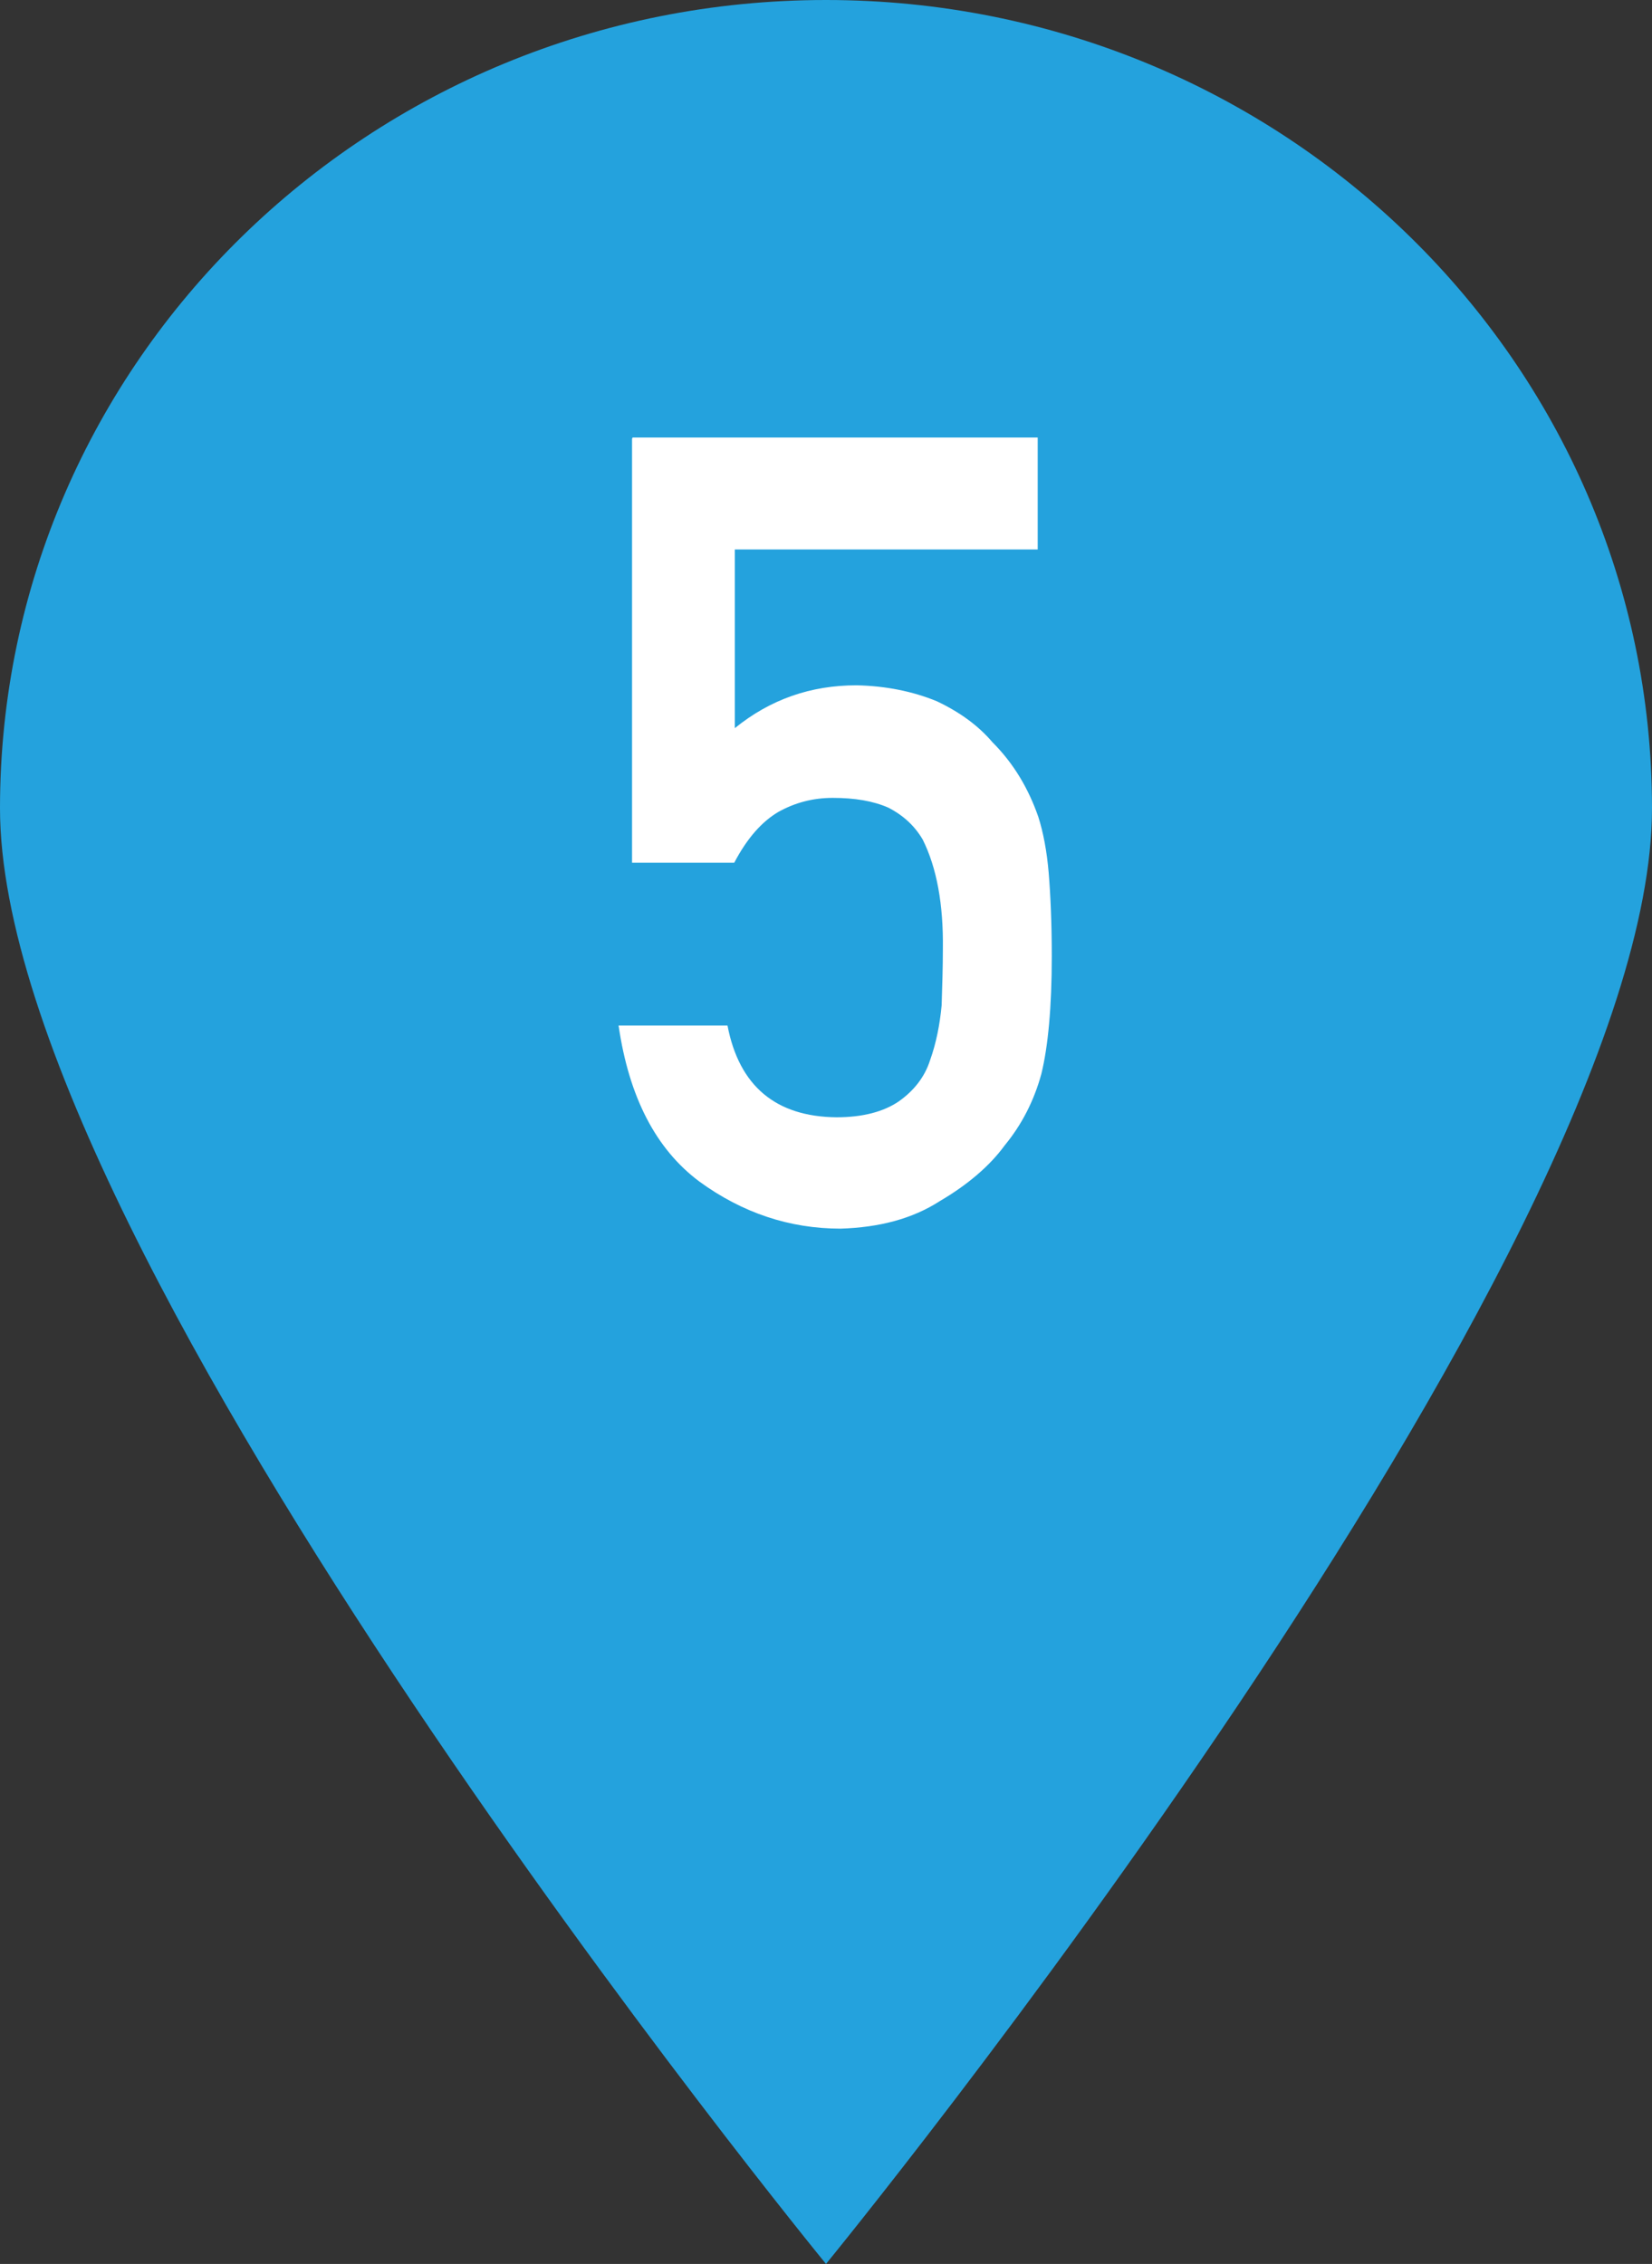 <?xml version="1.0" encoding="UTF-8"?>
<svg id="Layer_2" data-name="Layer 2" xmlns="http://www.w3.org/2000/svg" viewBox="0 0 27 37">
  <rect x="0" y="0" width="27" height="37" fill="#333333" stroke="none"/>
  <defs>
    <style>
      .cls-1 {
        fill: #24a2dd;
      }

      .cls-2 {
        fill: #fff;
      }
    </style>
  </defs>
  <g id="PCページ">
    <g>
      <path class="cls-1" d="m27,13.21c0,7.3-13.5,23.79-13.5,23.79,0,0-13.5-16.49-13.5-23.79S6.04,0,13.5,0s13.5,5.92,13.5,13.21Z"/>
      <path class="cls-2" d="m10.34,7.15h6.62v1.83h-4.95v2.92c.58-.47,1.24-.7,1.99-.7.48.01.92.1,1.31.26.38.18.68.4.91.67.35.35.59.76.75,1.22.08.25.14.56.17.92.03.37.05.82.05,1.36,0,.83-.06,1.47-.17,1.92-.12.44-.32.83-.6,1.17-.24.33-.6.64-1.06.91-.45.29-.99.43-1.62.45-.84,0-1.61-.26-2.31-.77-.71-.53-1.15-1.38-1.32-2.55h1.78c.19.99.79,1.49,1.78,1.5.43,0,.77-.09,1.02-.26.24-.17.42-.39.51-.67.1-.28.16-.58.19-.9.01-.32.02-.62.02-.92.01-.73-.1-1.33-.33-1.79-.13-.22-.31-.39-.56-.52-.25-.11-.55-.16-.91-.16-.33,0-.62.08-.89.23-.27.16-.51.43-.72.83h-1.67v-6.93Z"/>
    </g>
  </g>
</svg>
